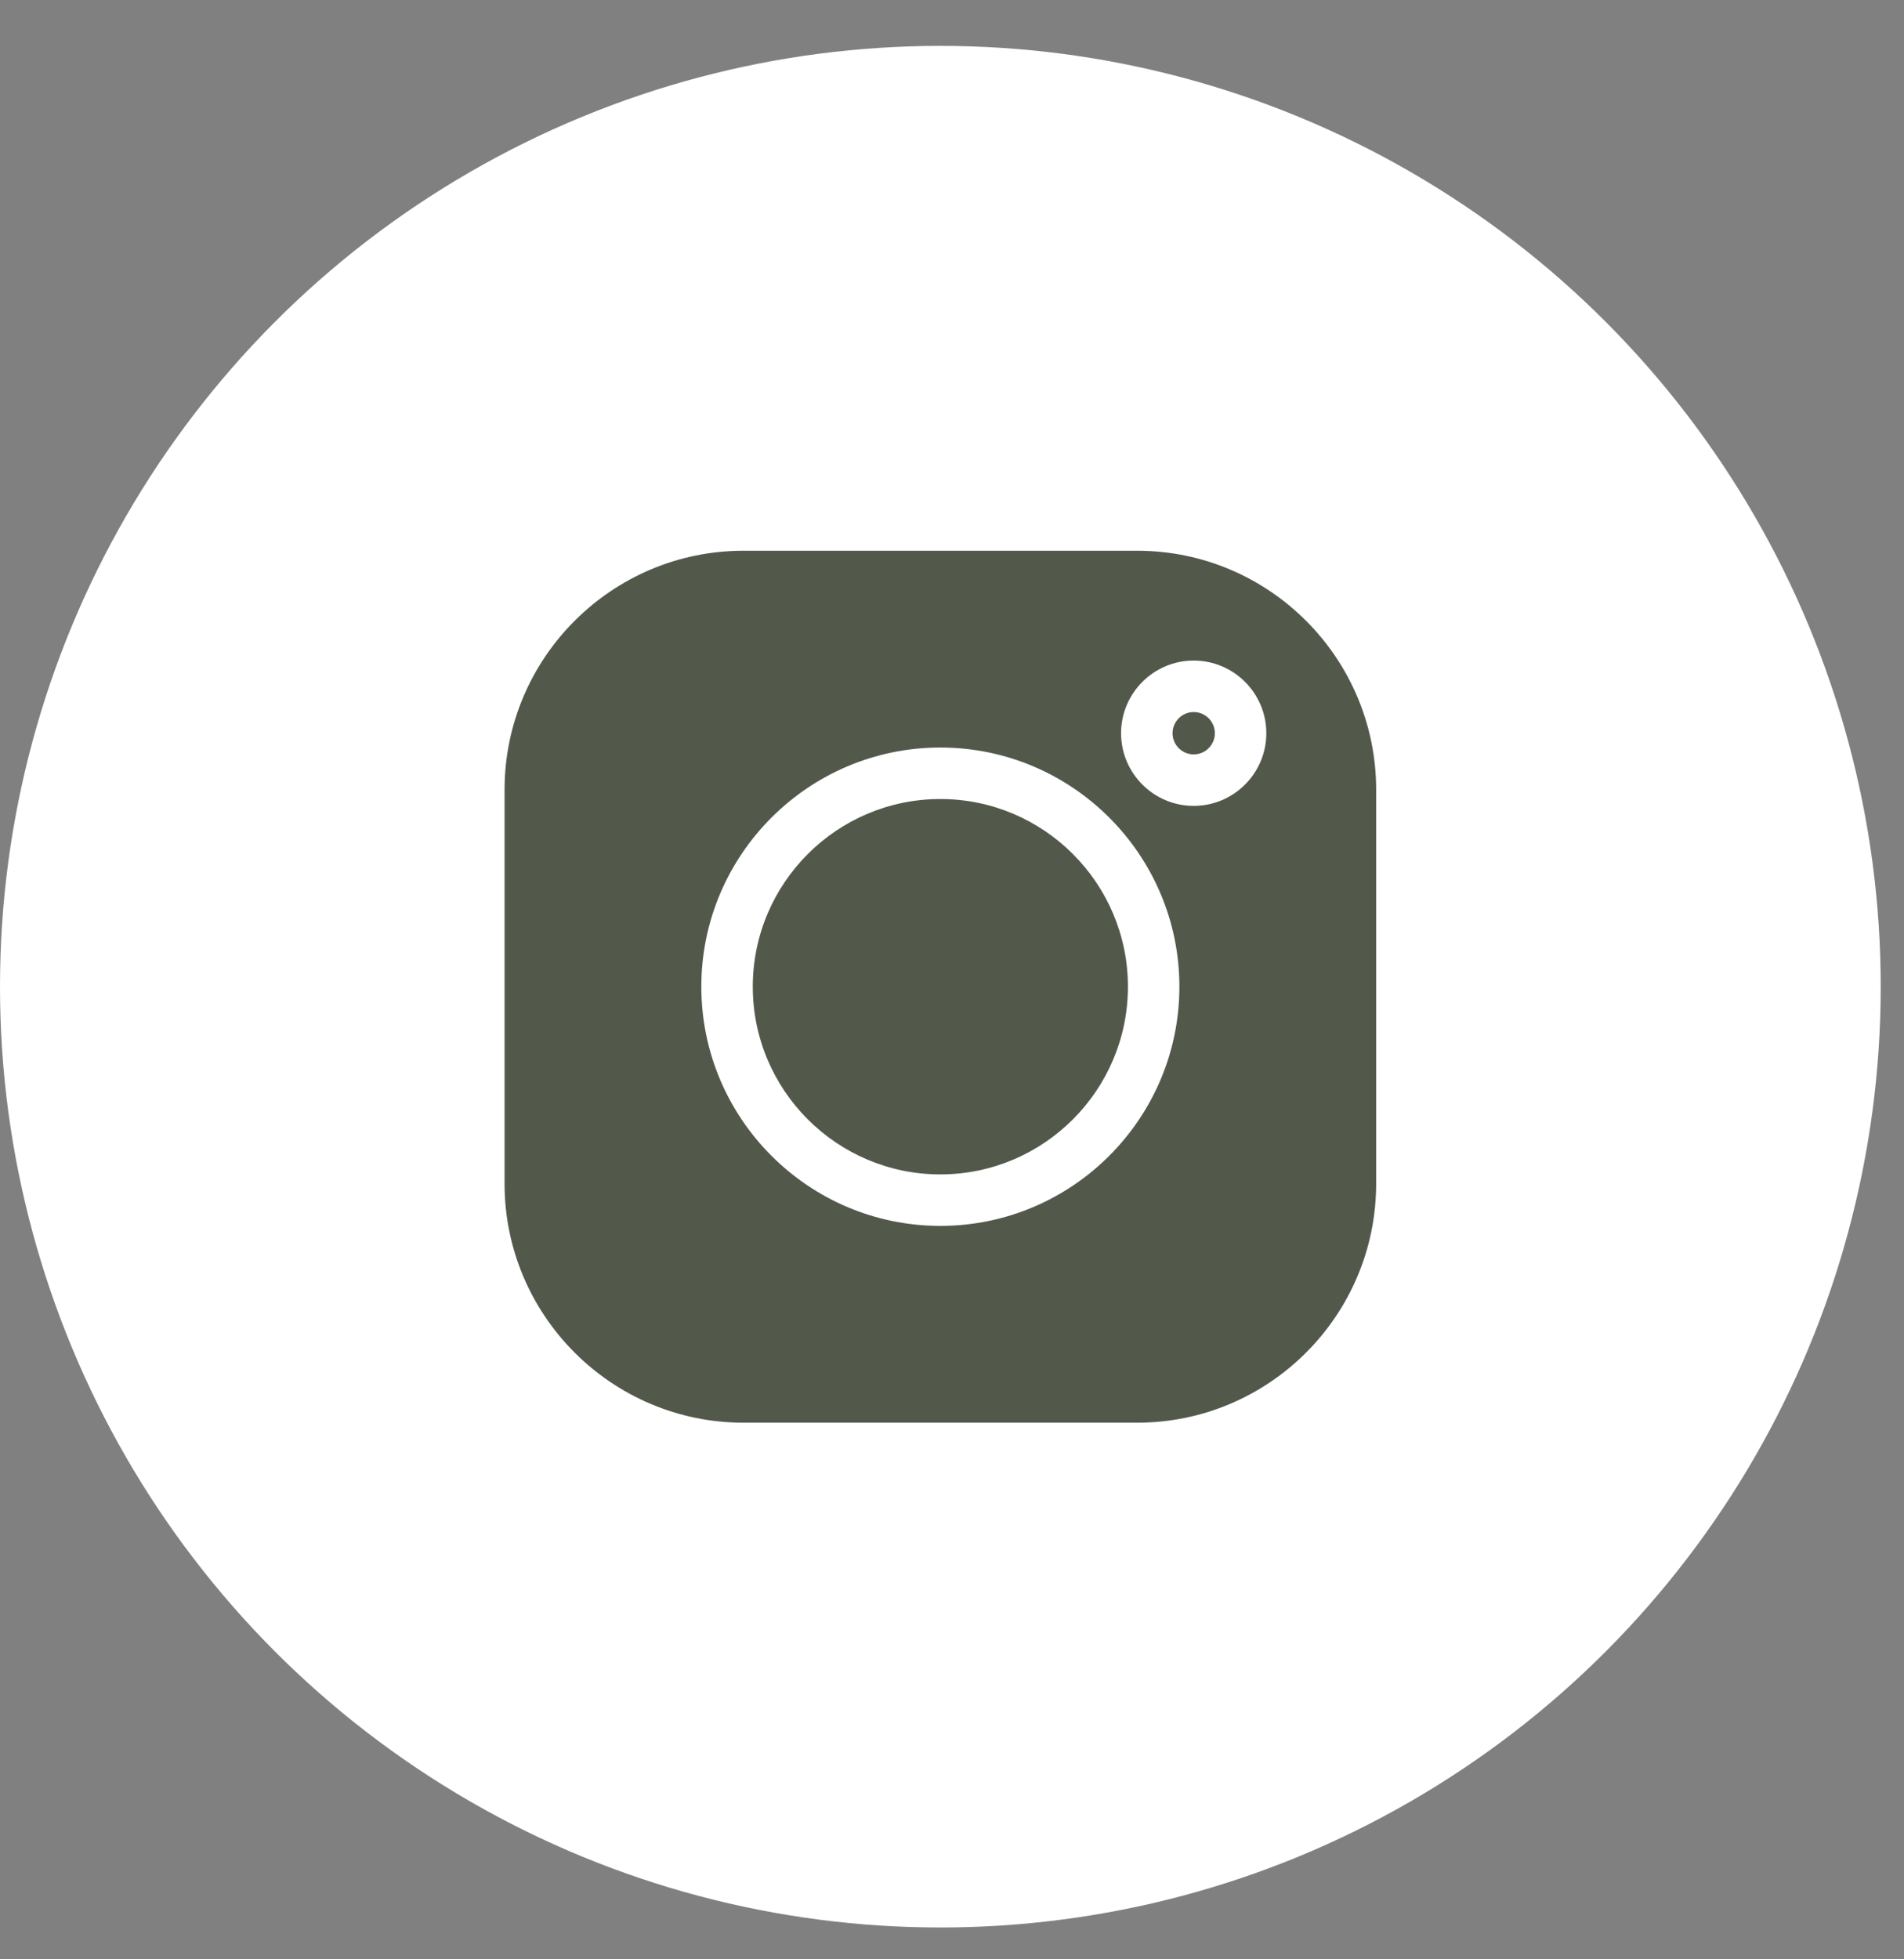 <svg xmlns="http://www.w3.org/2000/svg" width="35" height="36" viewBox="0 0 35 36" fill="none"><rect x="0" y="0" width="35" height="36" fill="#808080" stroke="none"/><circle cx="17.286" cy="18.129" r="17.286" fill="white"></circle><path d="M21.943 13.083C21.729 13.083 21.554 13.258 21.554 13.472C21.554 13.686 21.729 13.861 21.943 13.861C22.158 13.861 22.332 13.686 22.332 13.472C22.332 13.258 22.158 13.083 21.943 13.083Z" fill="#52594B"></path><path d="M17.286 14.681C15.384 14.681 13.838 16.228 13.838 18.129C13.838 20.031 15.384 21.578 17.286 21.578C19.187 21.578 20.734 20.031 20.734 18.129C20.734 16.228 19.187 14.681 17.286 14.681Z" fill="#52594B"></path><path d="M20.905 10.119H13.667C11.246 10.119 9.275 12.089 9.275 14.511V21.748C9.275 24.17 11.246 26.14 13.667 26.14H20.905C23.326 26.14 25.297 24.17 25.297 21.748V14.511C25.297 12.089 23.326 10.119 20.905 10.119ZM17.286 22.524C14.863 22.524 12.892 20.552 12.892 18.129C12.892 15.706 14.863 13.735 17.286 13.735C19.709 13.735 21.68 15.706 21.68 18.129C21.68 20.552 19.709 22.524 17.286 22.524ZM21.943 14.807C21.207 14.807 20.608 14.208 20.608 13.472C20.608 12.736 21.207 12.137 21.943 12.137C22.679 12.137 23.278 12.736 23.278 13.472C23.278 14.208 22.679 14.807 21.943 14.807Z" fill="#52594B"></path></svg>
